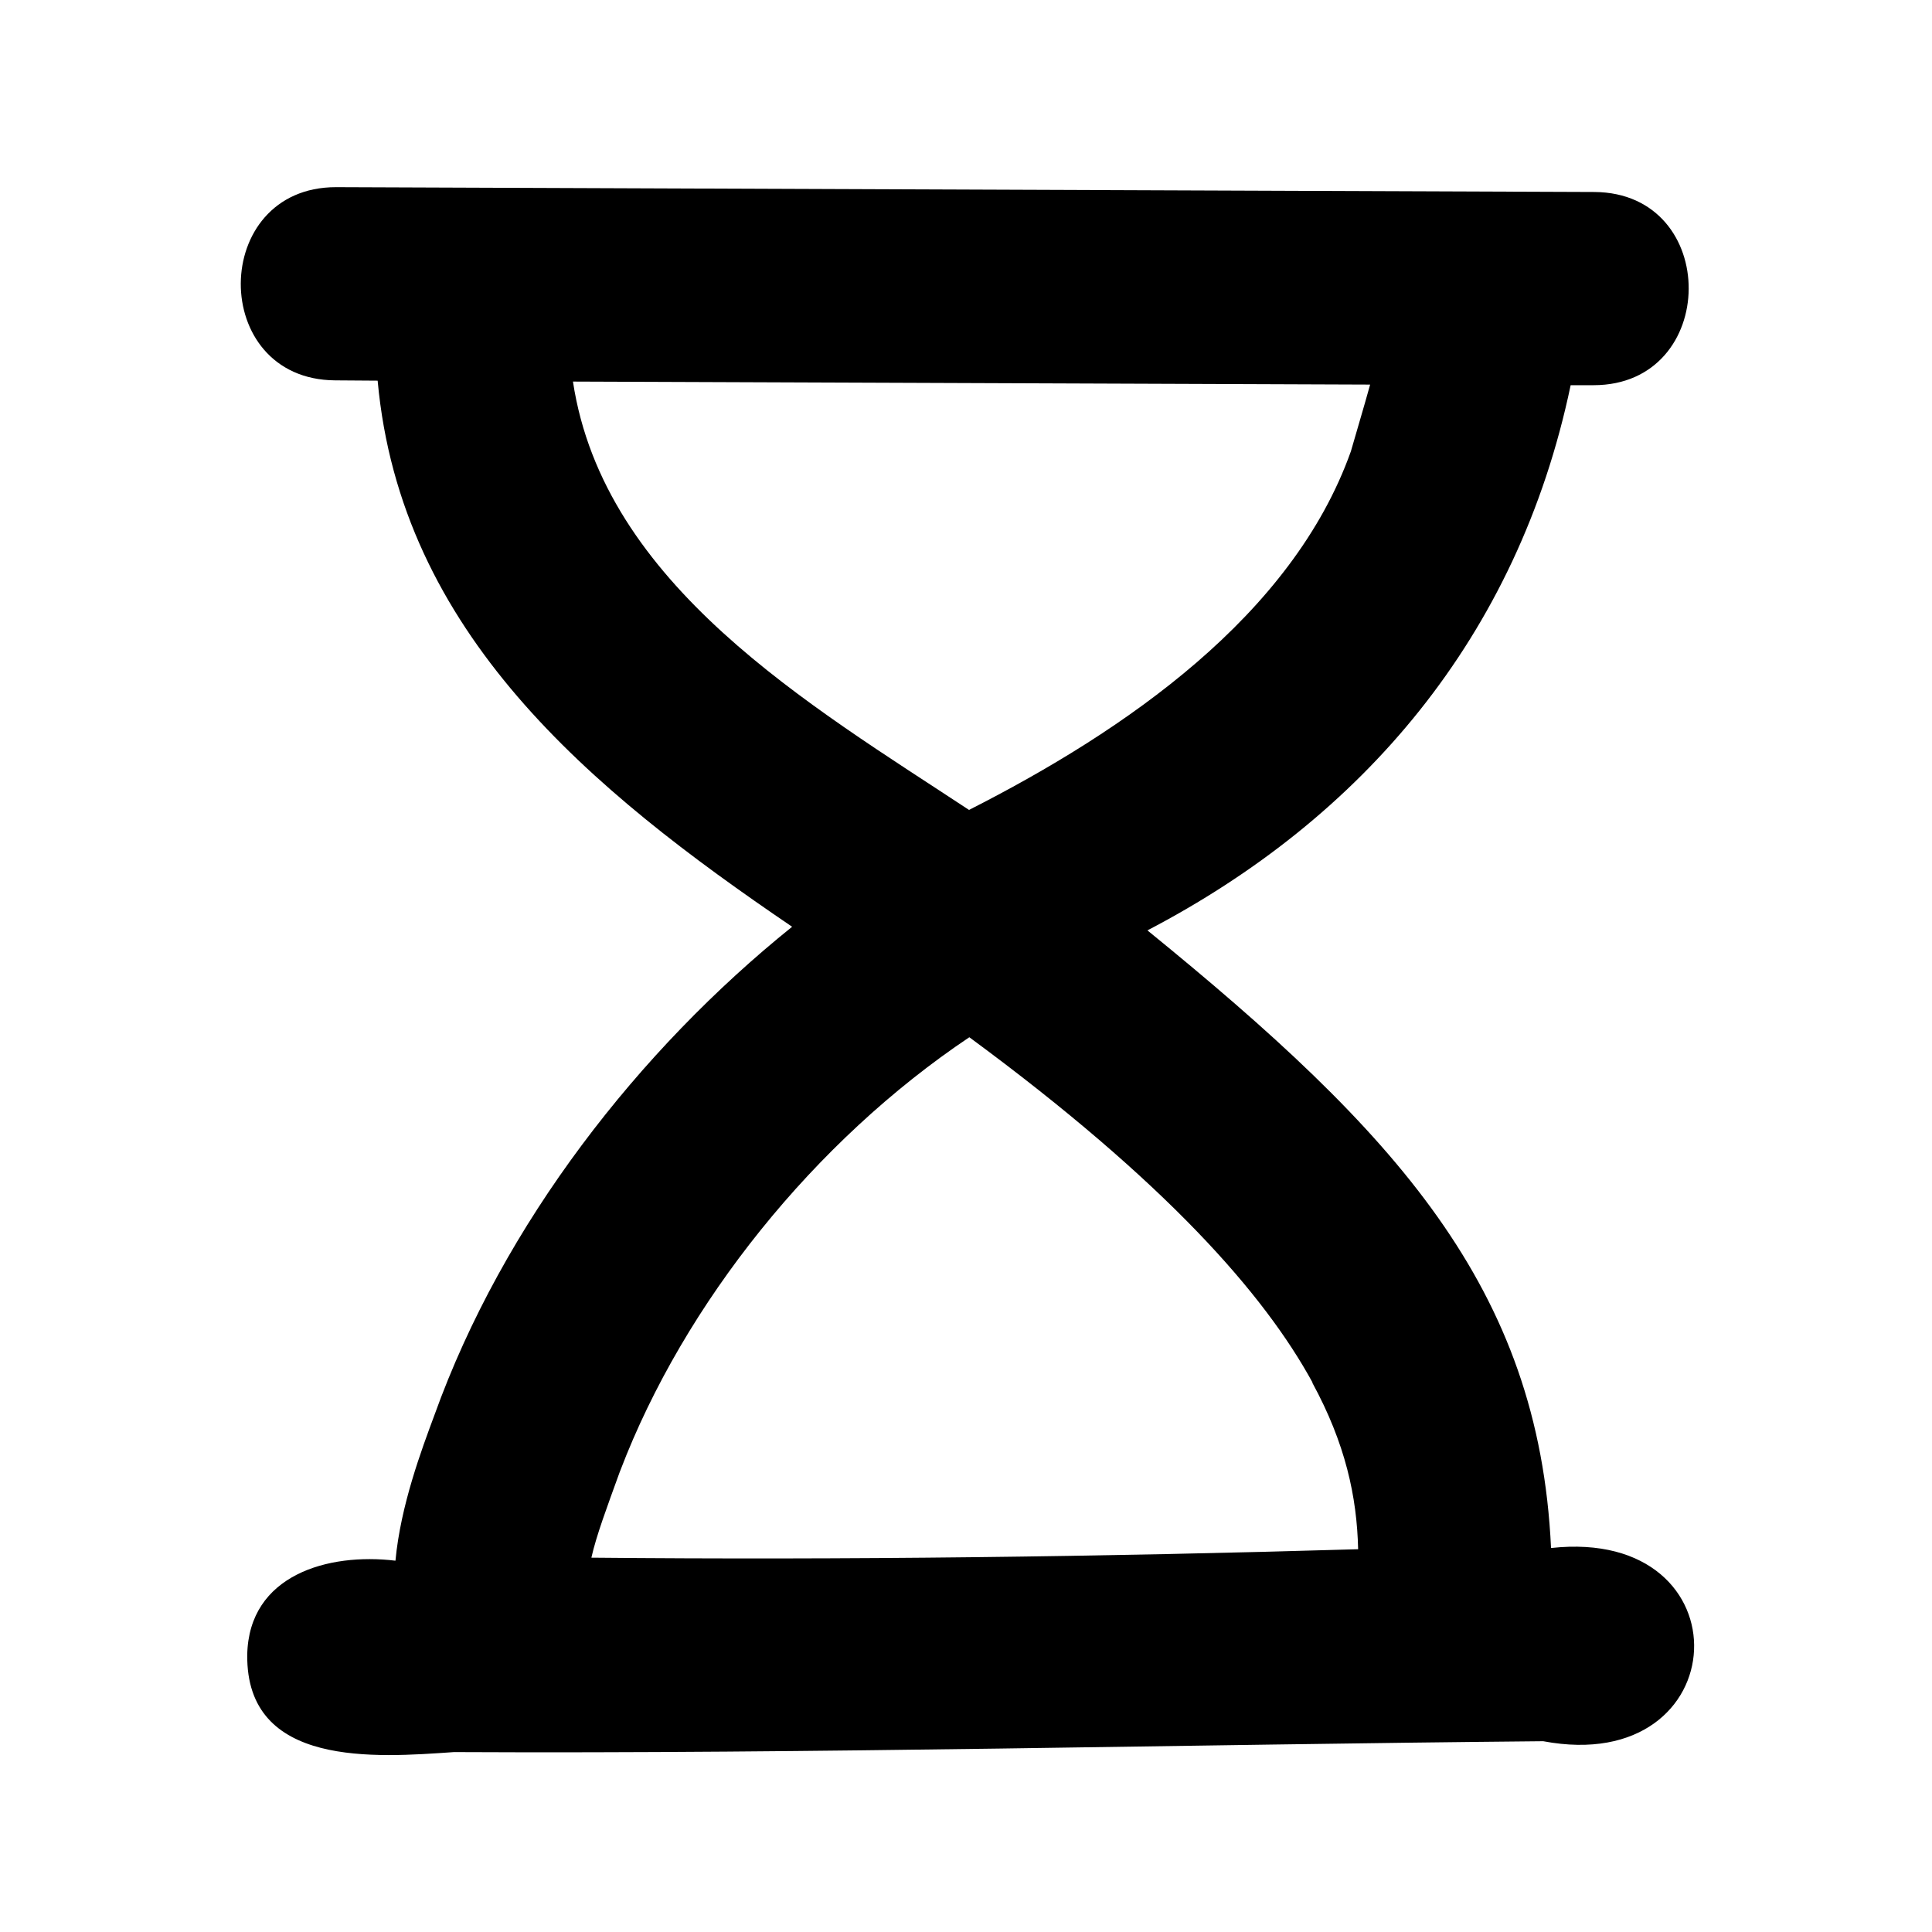 <svg xmlns="http://www.w3.org/2000/svg" viewBox="0 0 640 640"><!--! Font Awesome Pro 7.1.0 by @fontawesome - https://fontawesome.com License - https://fontawesome.com/license (Commercial License) Copyright 2025 Fonticons, Inc. --><path fill="currentColor" d="M527.9 127.6C569.6 127.6 570.1 63.9 528.2 63.6L111.3 62C69.5 62 69.1 125.7 111 126L125.1 126.1C132.7 209.6 195.4 261.5 262.4 307C211.7 347.8 166.7 405.3 143.9 468.8C139.7 480.1 132.7 498.7 131 517C108.7 514.3 82.4 521.7 81.9 548.2C81.5 585.6 124.4 582.2 150.4 580.4C270.5 581 391.4 577.9 511.2 576.8C575.5 588.9 579.3 505.6 513.8 512.8C509.8 426.4 462.2 375 380.1 308.2C451.2 271.1 502.8 211.1 520.3 127.6L527.9 127.6zM453.9 127.3C451.8 134.9 449.3 143.2 447.5 149.5C428.1 204 372.6 242.1 321 268.3C268.4 233.6 200 193.8 189.8 126.4L453.9 127.4zM434.7 458C445.7 478.2 449.5 495.8 449.9 513.2C365.6 515.7 279.8 516.8 195.9 516C197.6 508.5 201.1 499.2 205.3 487.6L205.5 487.1C226.7 431.6 269.9 377.9 321.1 343.6C386.3 391.6 418.8 428.7 434.8 458z"/></svg>
